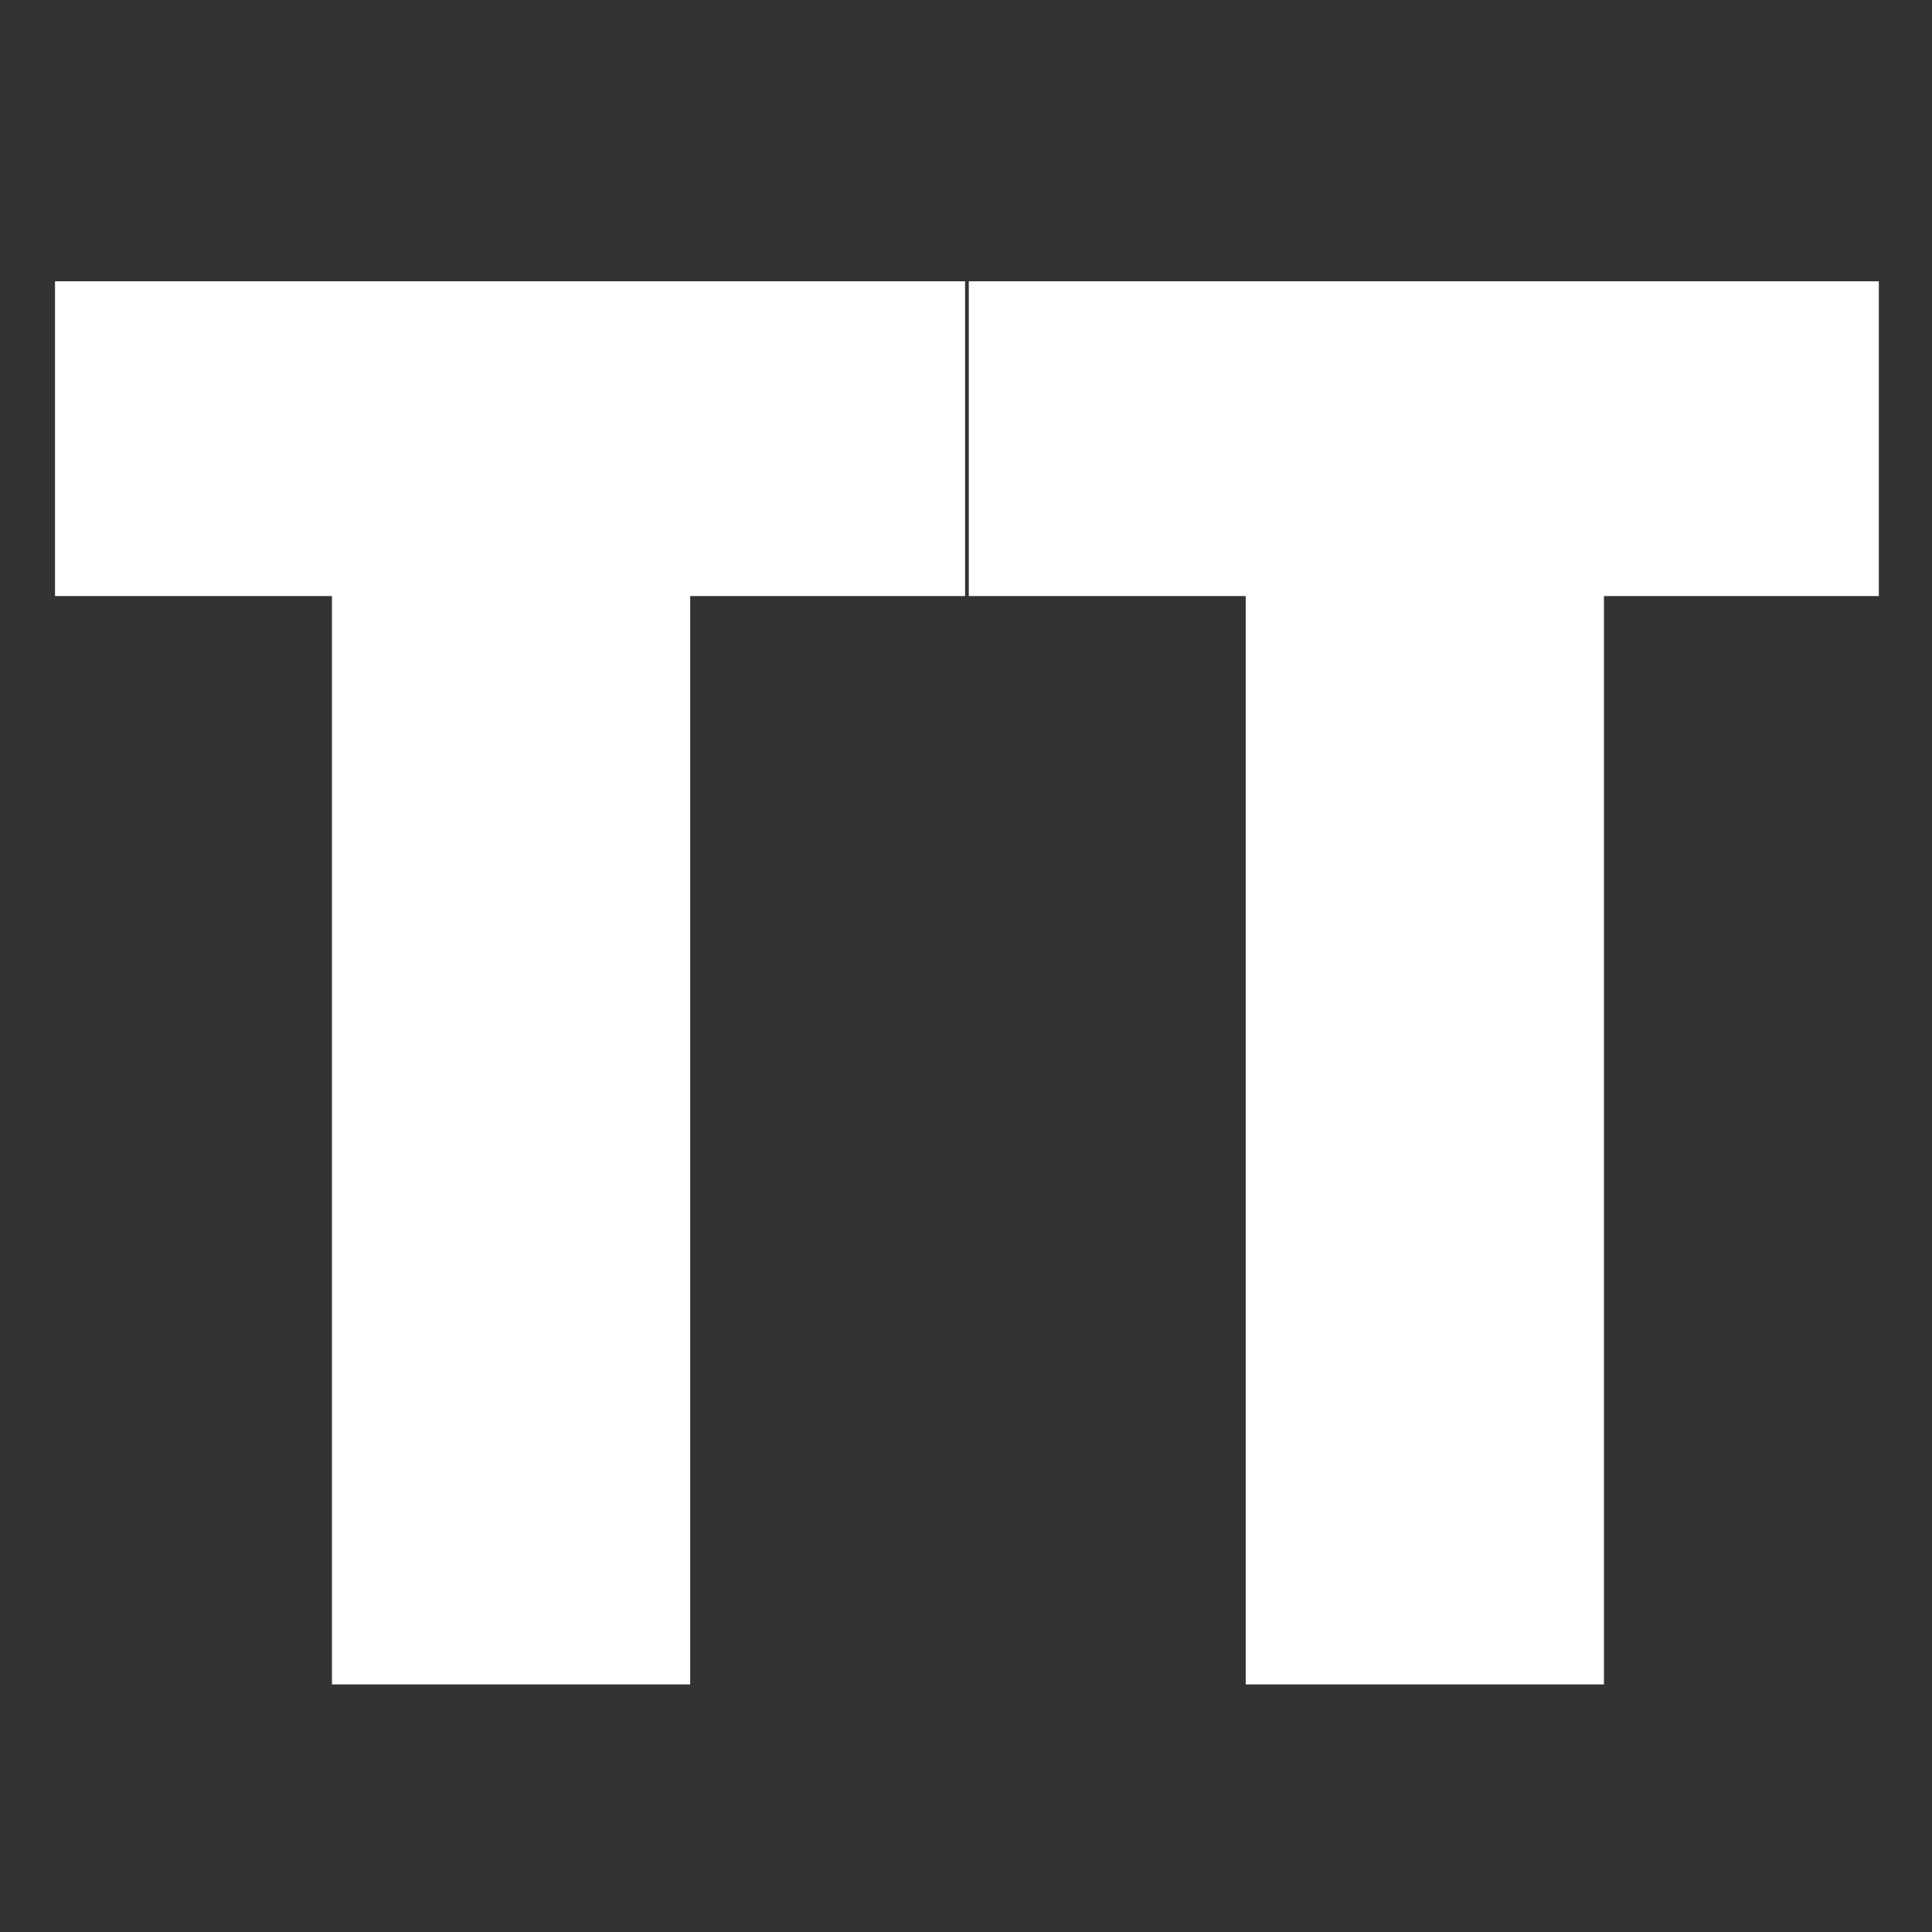 <svg version="1.0" preserveAspectRatio="xMidYMid meet" height="100" viewBox="0 0 75 75" zoomAndPan="magnify" width="100" xmlns:xlink="http://www.w3.org/1999/xlink" xmlns="http://www.w3.org/2000/svg"><rect x="0" y="0" width="75" height="75" fill="#333333" stroke="none"/><defs><g></g></defs><g fill-opacity="1" fill="#ffffff"><g transform="translate(1.402, 65.389)"><g><path d="M 0.734 -42.25 L 0.734 -54.469 L 36.062 -54.469 L 36.062 -42.25 L 25.391 -42.25 L 25.391 0 L 11.484 0 L 11.484 -42.25 Z M 0.734 -42.25"></path></g></g></g><g fill-opacity="1" fill="#ffffff"><g transform="translate(36.874, 65.389)"><g><path d="M 0.734 -42.25 L 0.734 -54.469 L 36.062 -54.469 L 36.062 -42.25 L 25.391 -42.25 L 25.391 0 L 11.484 0 L 11.484 -42.25 Z M 0.734 -42.25"></path></g></g></g></svg>